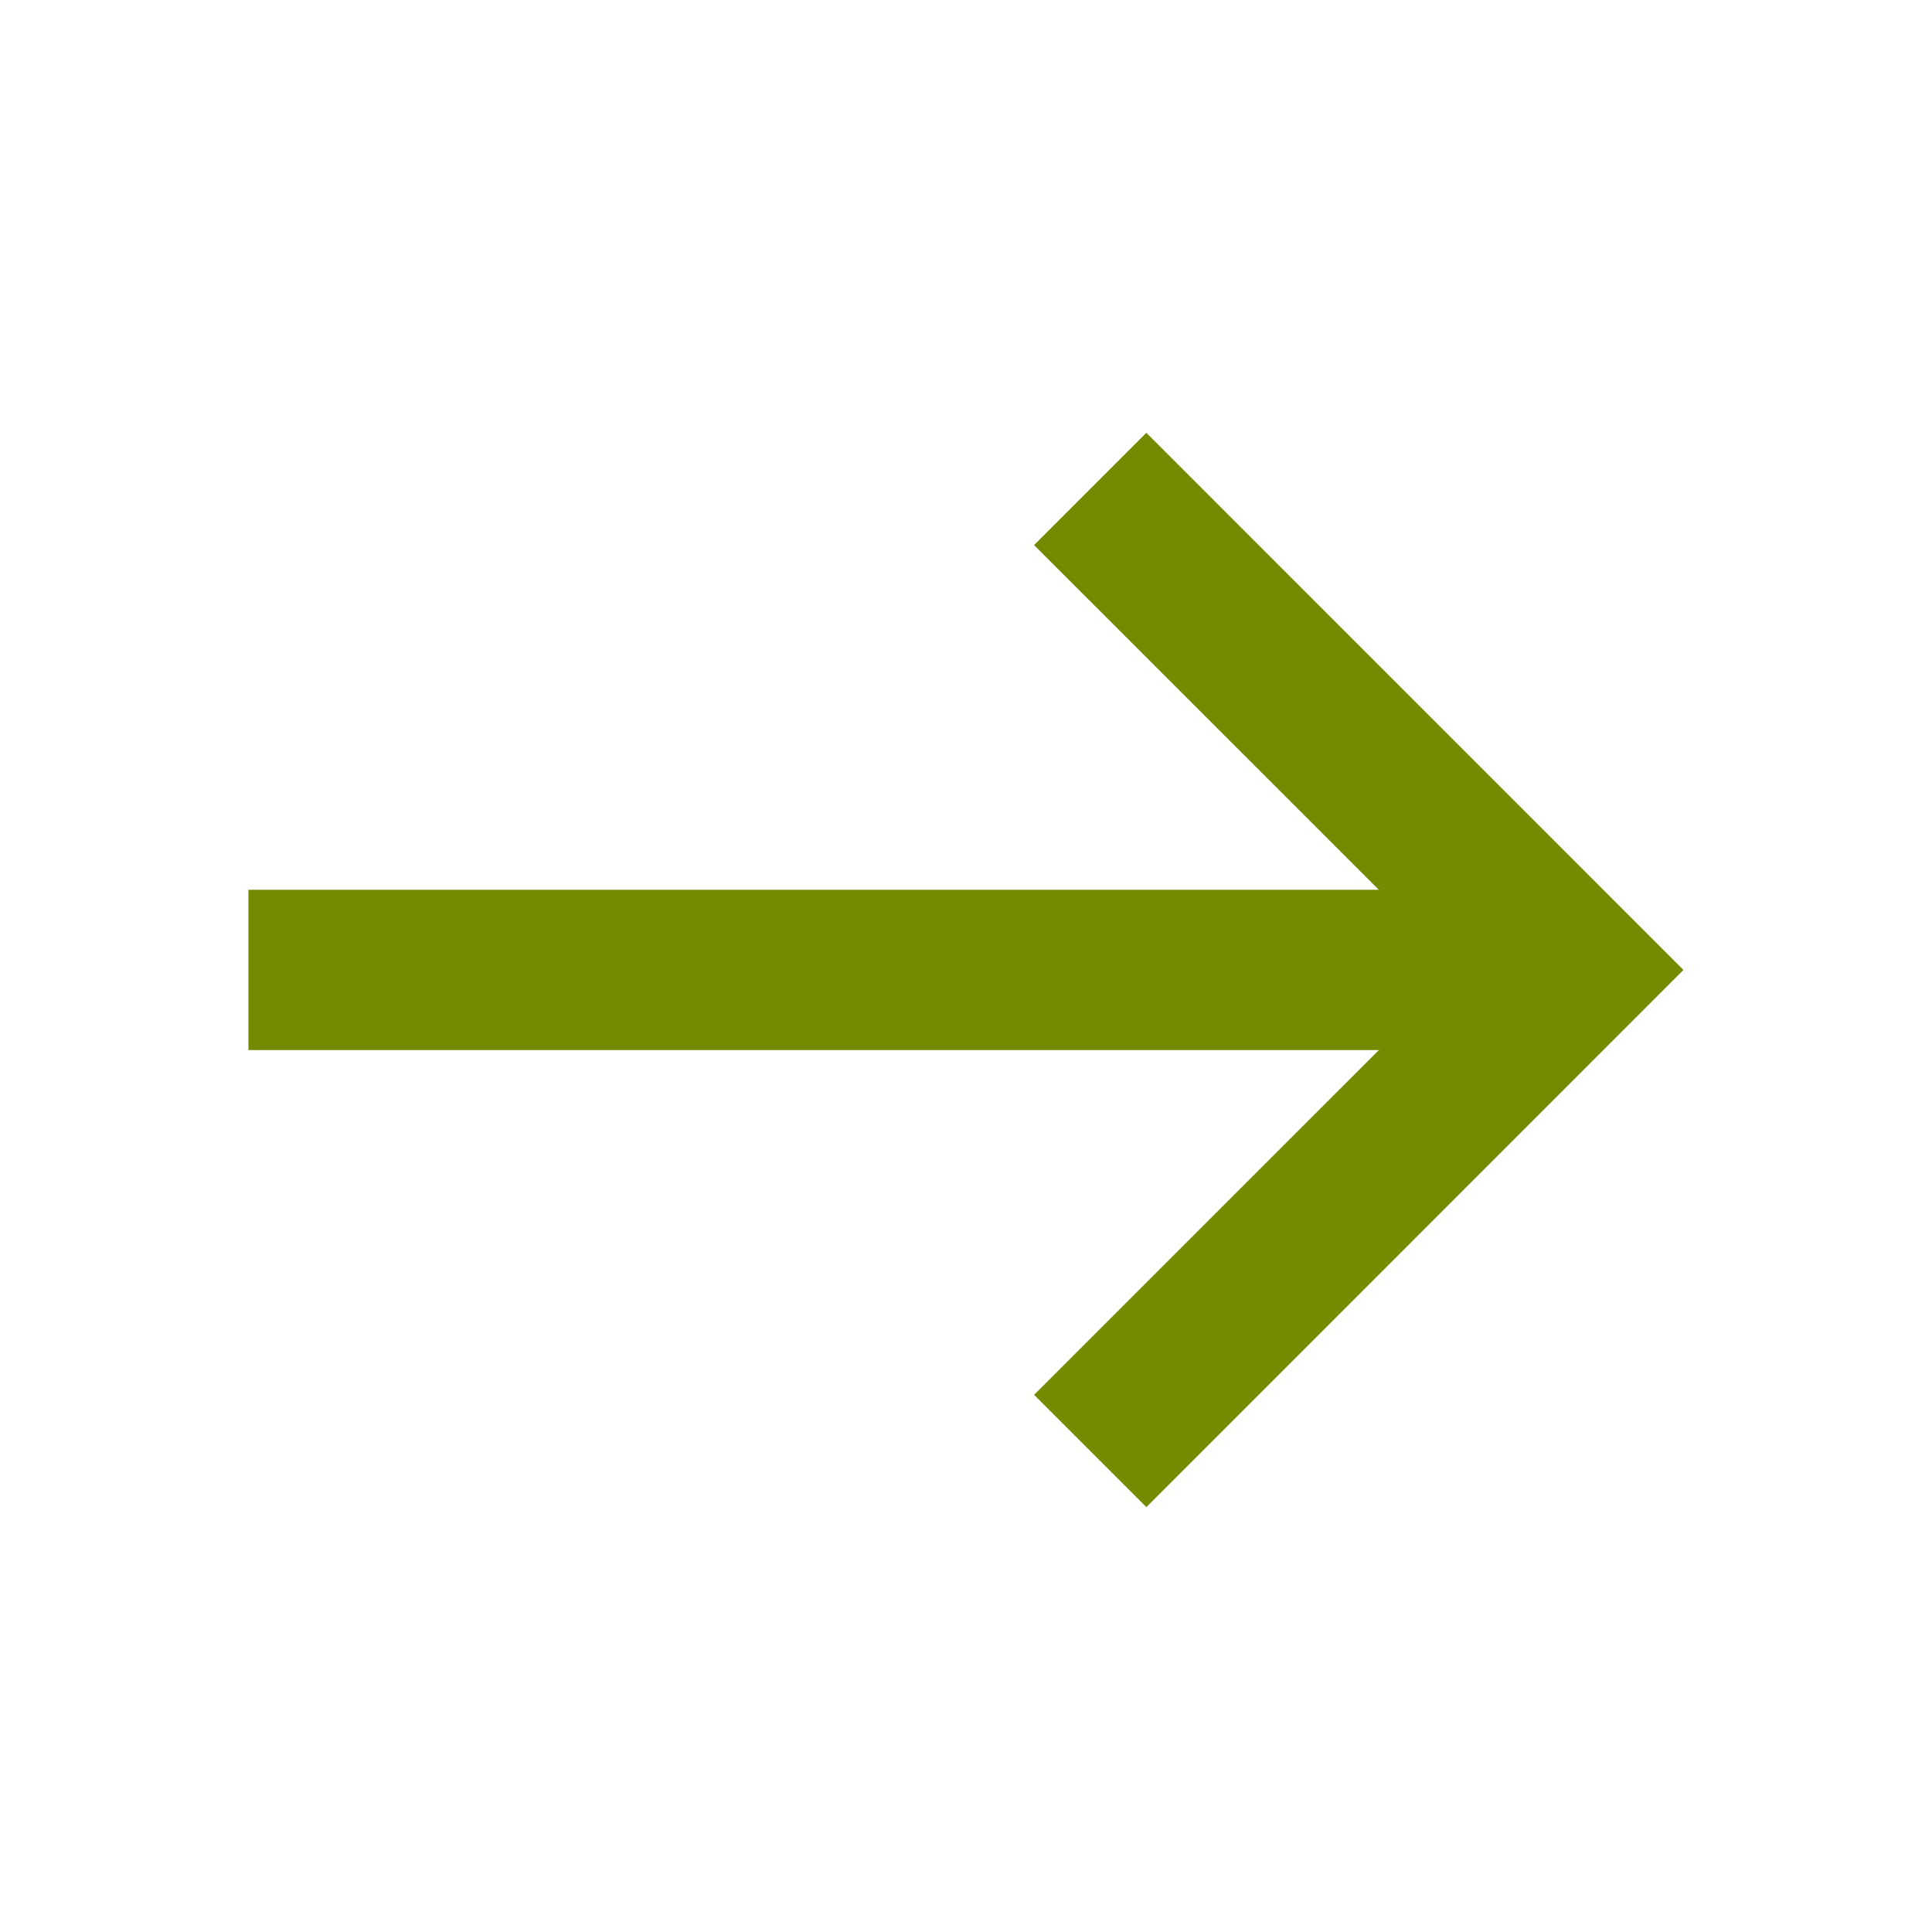<?xml version="1.0" encoding="utf-8"?><svg width="244" height="244" xmlns="http://www.w3.org/2000/svg" xmlns:xlink="http://www.w3.org/1999/xlink" xml:space="preserve" overflow="hidden"><g transform="translate(-573 -293)"><g><g><g><g><path d="M604.375 405.372 761.309 405.372 761.309 425.619 604.375 425.619Z" fill="#768a00" fill-rule="nonzero" fill-opacity="1"/><path d="M717.778 483.341 703.597 469.16 757.266 415.5 703.597 361.841 717.778 347.66 785.609 415.5Z" fill="#768a00" fill-rule="nonzero" fill-opacity="1"/></g></g></g></g></g></svg>